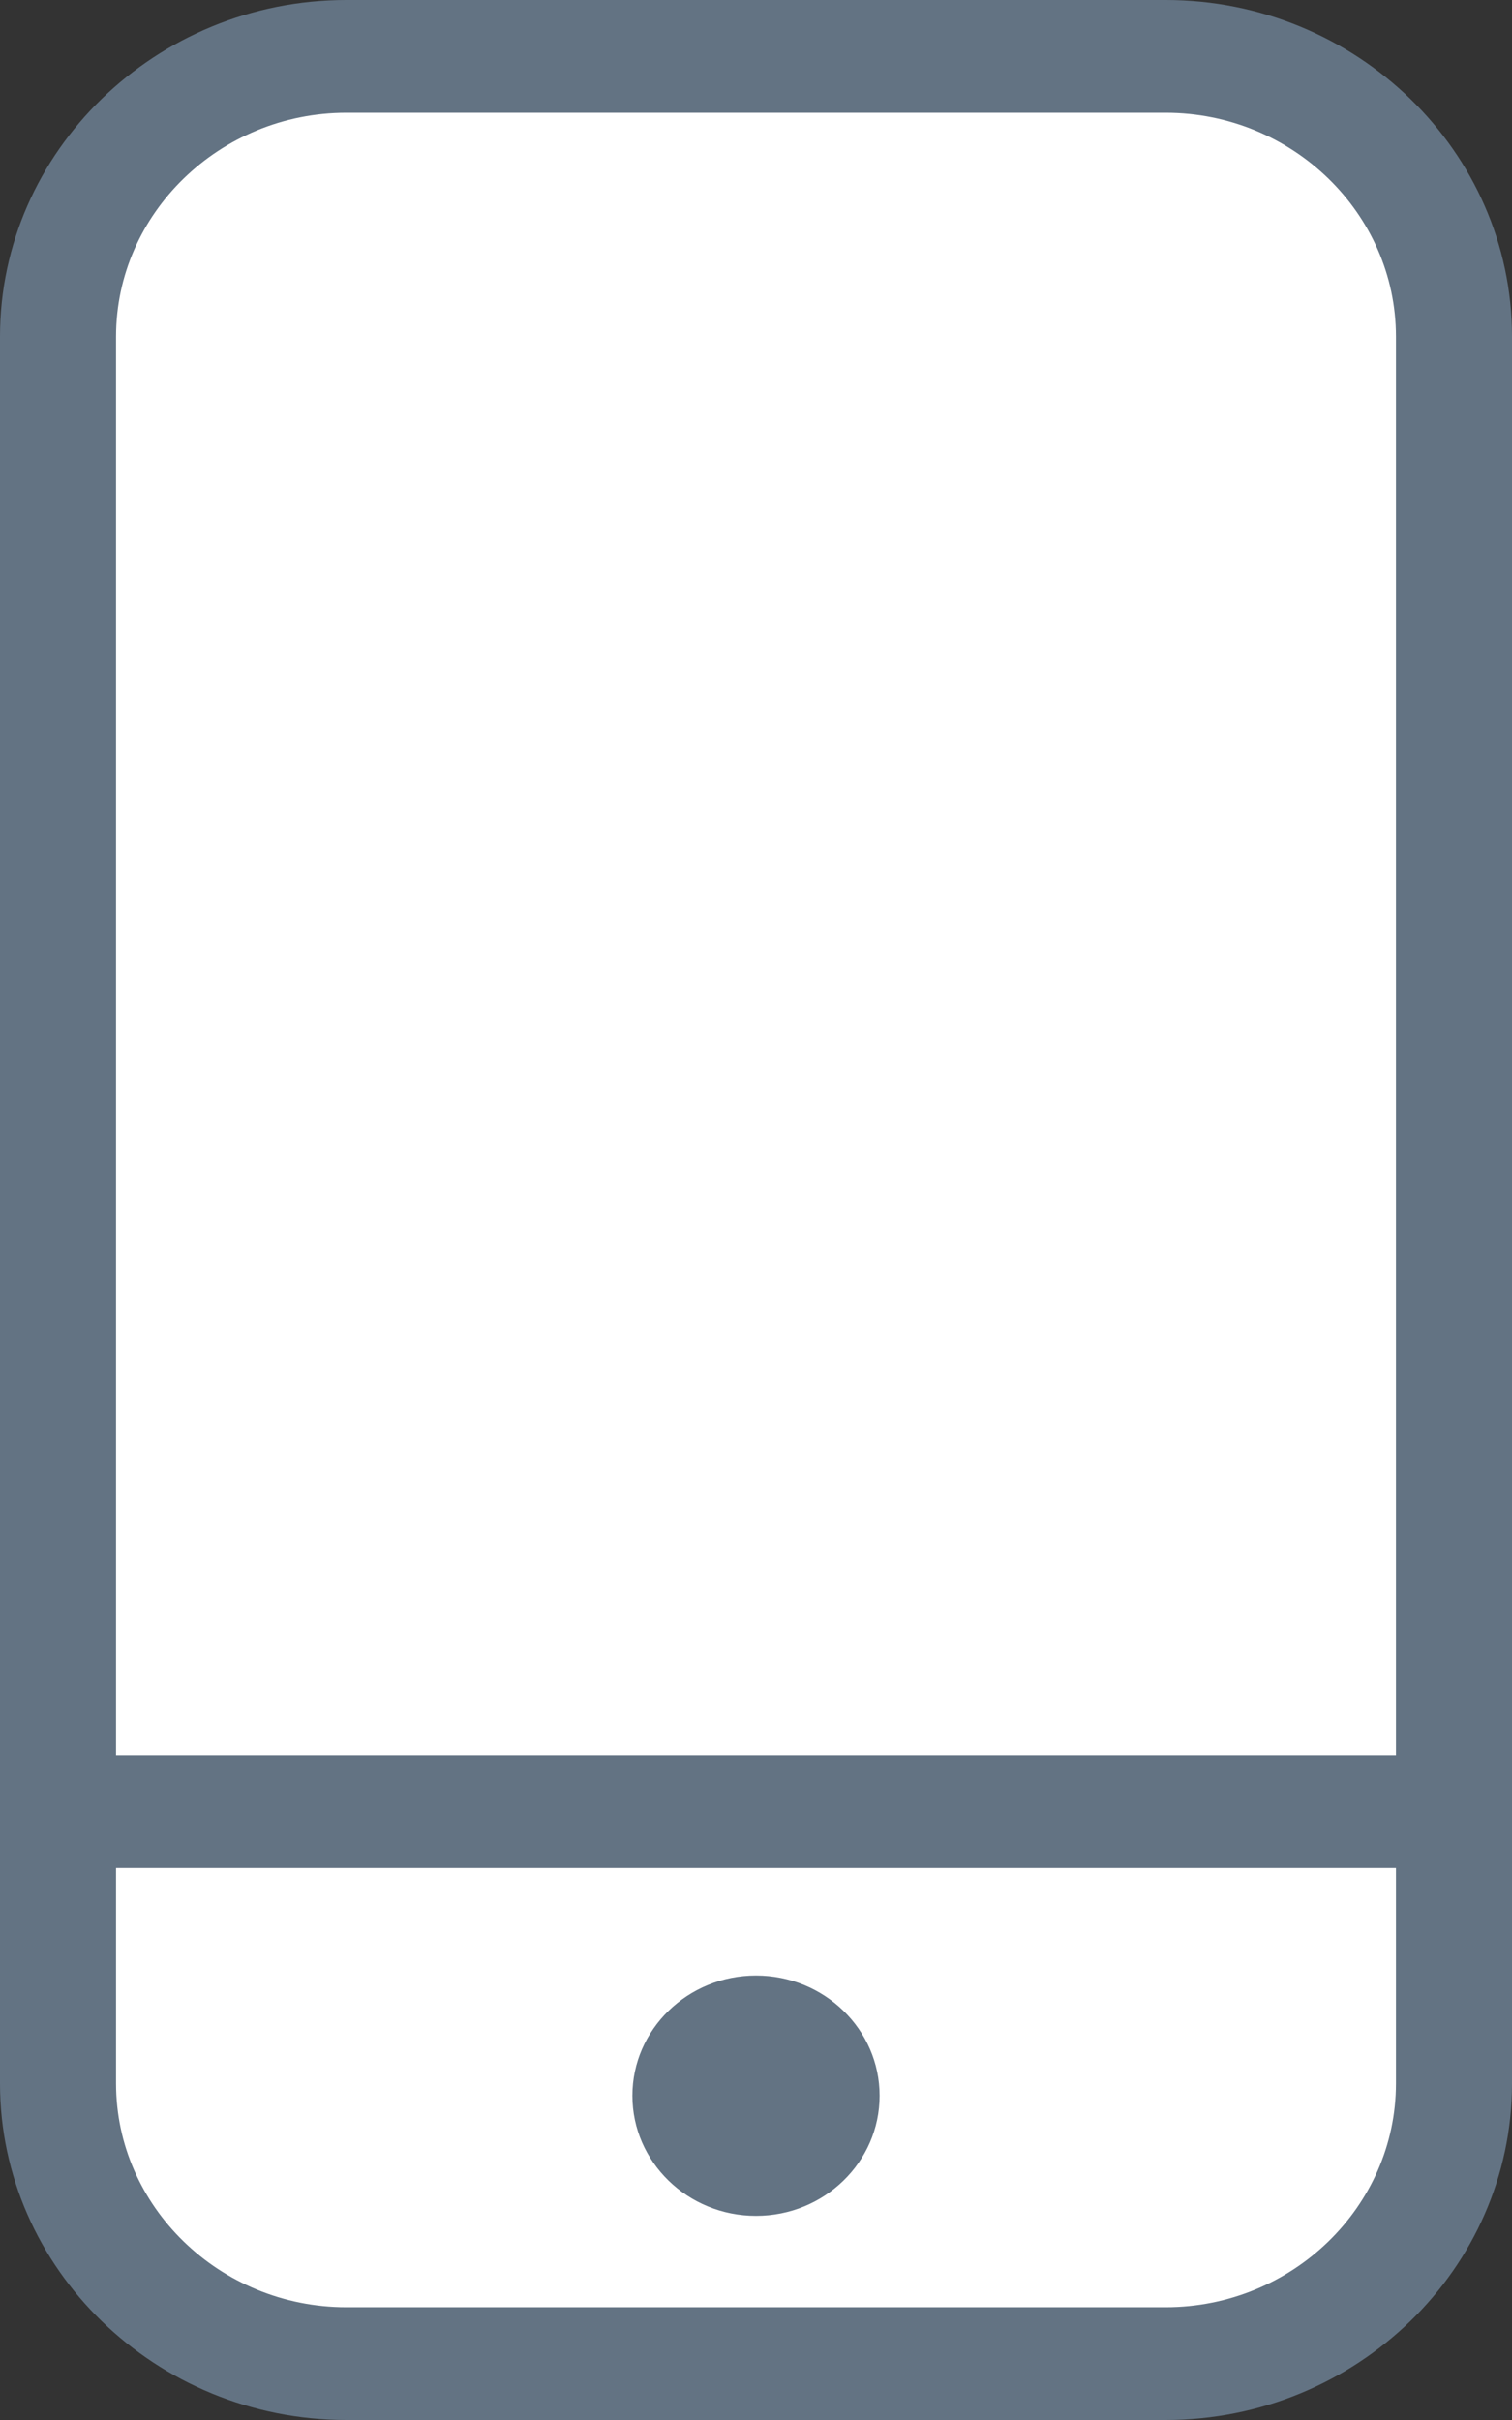 <?xml version="1.0" encoding="UTF-8" standalone="no"?><!DOCTYPE svg PUBLIC "-//W3C//DTD SVG 1.1//EN" "http://www.w3.org/Graphics/SVG/1.1/DTD/svg11.dtd"><svg width="100%" height="100%" viewBox="0 0 20 32" version="1.1" xmlns="http://www.w3.org/2000/svg" xmlns:xlink="http://www.w3.org/1999/xlink" xml:space="preserve" xmlns:serif="http://www.serif.com/" style="fill-rule:evenodd;clip-rule:evenodd;stroke-linejoin:round;stroke-miterlimit:2;"><rect x="0" y="0" width="20" height="32" fill="#333333" stroke="none"/><path d="M15.42,0.093l-10.84,-0c-2.473,-0 -4.485,1.955 -4.485,4.356l0,23.103c0,2.401 2.012,4.356 4.485,4.356l10.84,0c2.473,0 4.485,-1.955 4.485,-4.356l-0,-23.103c-0,-2.401 -2.012,-4.356 -4.485,-4.356Z" style="fill:#fff;"/><path d="M15.42,32c2.52,0 4.58,-2.002 4.58,-4.449l0,-23.102c0,-2.446 -2.06,-4.449 -4.58,-4.449c-0,-0 -10.84,-0 -10.84,-0c-2.519,-0 -4.58,2.003 -4.58,4.449l0,23.102c0,2.447 2.061,4.449 4.58,4.449c0,0 10.84,0 10.84,0Zm3.045,-7.298l0,2.849c0,1.627 -1.37,2.958 -3.045,2.958l-10.84,-0c-1.674,-0 -3.045,-1.331 -3.045,-2.958l-0,-2.849l16.93,0Zm-6.83,3.01c0,0.877 -0.732,1.589 -1.635,1.589c-0.903,0 -1.635,-0.712 -1.635,-1.589c-0,-0.877 0.732,-1.589 1.635,-1.589c0.903,0 1.635,0.712 1.635,1.589Zm6.83,-4.501l-16.93,0l-0,-18.762c-0,-1.626 1.371,-2.958 3.045,-2.958l10.84,0c1.675,0 3.045,1.332 3.045,2.958l0,18.762Z" style="fill:#637383;"/></svg>
